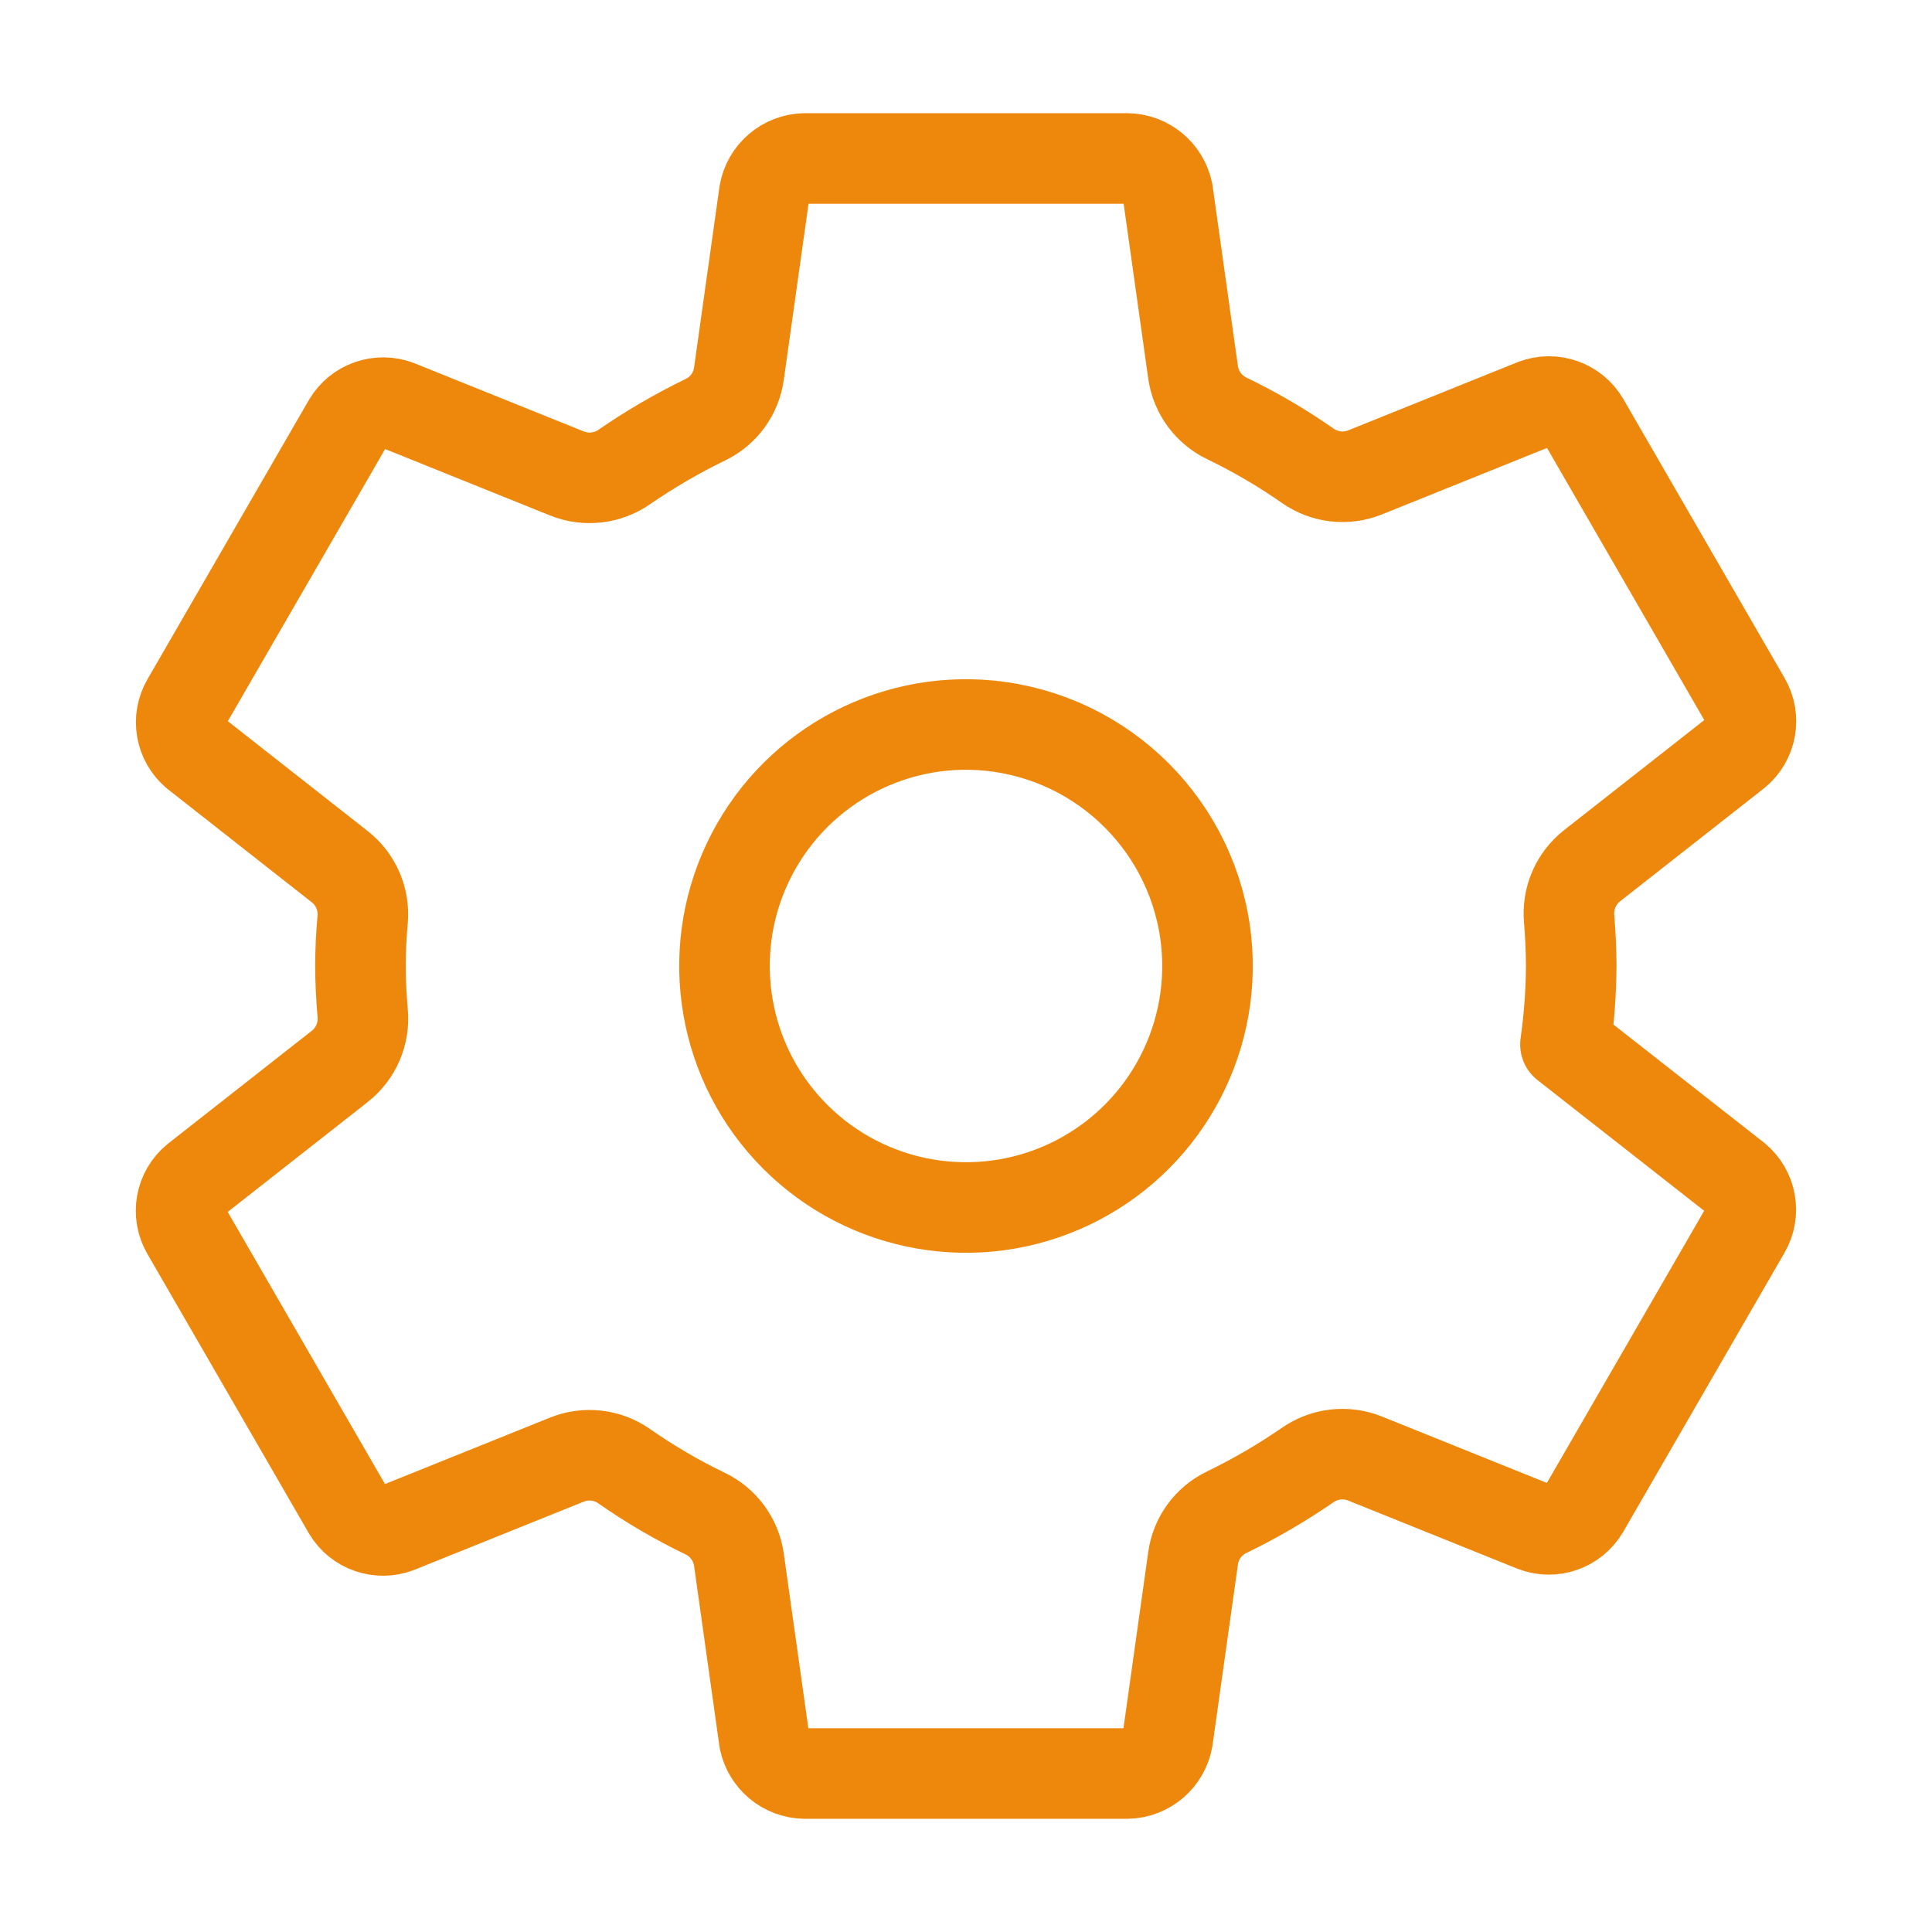 <?xml version="1.0" encoding="UTF-8" standalone="no"?>
<!DOCTYPE svg PUBLIC "-//W3C//DTD SVG 1.1//EN" "http://www.w3.org/Graphics/SVG/1.1/DTD/svg11.dtd">
<!-- Created with Vectornator (http://vectornator.io/) -->
<svg height="100%" stroke-miterlimit="10" style="fill-rule:nonzero;clip-rule:evenodd;stroke-linecap:round;stroke-linejoin:round;" version="1.1" viewBox="0 0 512 512" width="100%" xml:space="preserve" xmlns="http://www.w3.org/2000/svg" xmlns:vectornator="http://vectornator.io" xmlns:xlink="http://www.w3.org/1999/xlink">
<defs/>
<g id="Untitled" vectornator:layerName="Untitled">
<path d="M262.29 192.31C235.384 189.653 209.711 204.19 198.148 228.629C186.585 253.068 191.627 282.137 210.745 301.255C229.863 320.373 258.932 325.415 283.371 313.852C307.81 302.289 322.347 276.616 319.69 249.71C316.642 219.361 292.639 195.358 262.29 192.31ZM416.39 256C416.349 262.957 415.838 269.902 414.86 276.79L460.07 312.25C464.135 315.62 465.171 321.433 462.52 326L419.75 400C417.069 404.521 411.523 406.458 406.61 404.59L361.71 386.51C356.681 384.507 350.981 385.165 346.54 388.26C339.688 392.979 332.487 397.171 325 400.8C320.22 403.123 316.912 407.676 316.18 412.94L309.45 460.83C308.538 466.046 304.064 469.888 298.77 470L213.23 470C208.03 469.91 203.588 466.224 202.54 461.13L195.82 413.31C195.054 407.987 191.676 403.401 186.82 401.09C179.342 397.48 172.166 393.277 165.36 388.52C160.933 385.44 155.253 384.797 150.25 386.81L105.36 404.88C100.449 406.75 94.905 404.818 92.22 400.3L49.45 326.3C46.794 321.734 47.831 315.918 51.9 312.55L90.11 282.55C94.363 279.174 96.621 273.876 96.11 268.47C95.75 264.3 95.53 260.14 95.53 255.97C95.53 251.8 95.74 247.7 96.11 243.62C96.565 238.247 94.283 233.007 90.04 229.68L51.85 199.68C47.849 196.297 46.85 190.532 49.48 186L92.25 112C94.931 107.479 100.477 105.542 105.39 107.41L150.29 125.49C155.32 127.493 161.019 126.835 165.46 123.74C172.312 119.021 179.513 114.829 187 111.2C191.78 108.877 195.088 104.324 195.82 99.06L202.55 51.17C203.462 45.954 207.936 42.112 213.23 42L298.77 42C303.97 42.09 308.412 45.776 309.46 50.87L316.18 98.69C316.946 104.013 320.324 108.599 325.18 110.91C332.658 114.52 339.834 118.723 346.64 123.48C351.067 126.56 356.747 127.203 361.75 125.19L406.64 107.12C411.551 105.25 417.095 107.182 419.78 111.7L462.55 185.7C465.206 190.266 464.169 196.082 460.1 199.45L421.89 229.45C417.618 232.815 415.341 238.115 415.84 243.53C416.17 247.67 416.39 251.83 416.39 256Z" fill="none" opacity="1" stroke="#ee880d" stroke-linecap="round" stroke-linejoin="round" stroke-width="24"/>
</g>
</svg>
